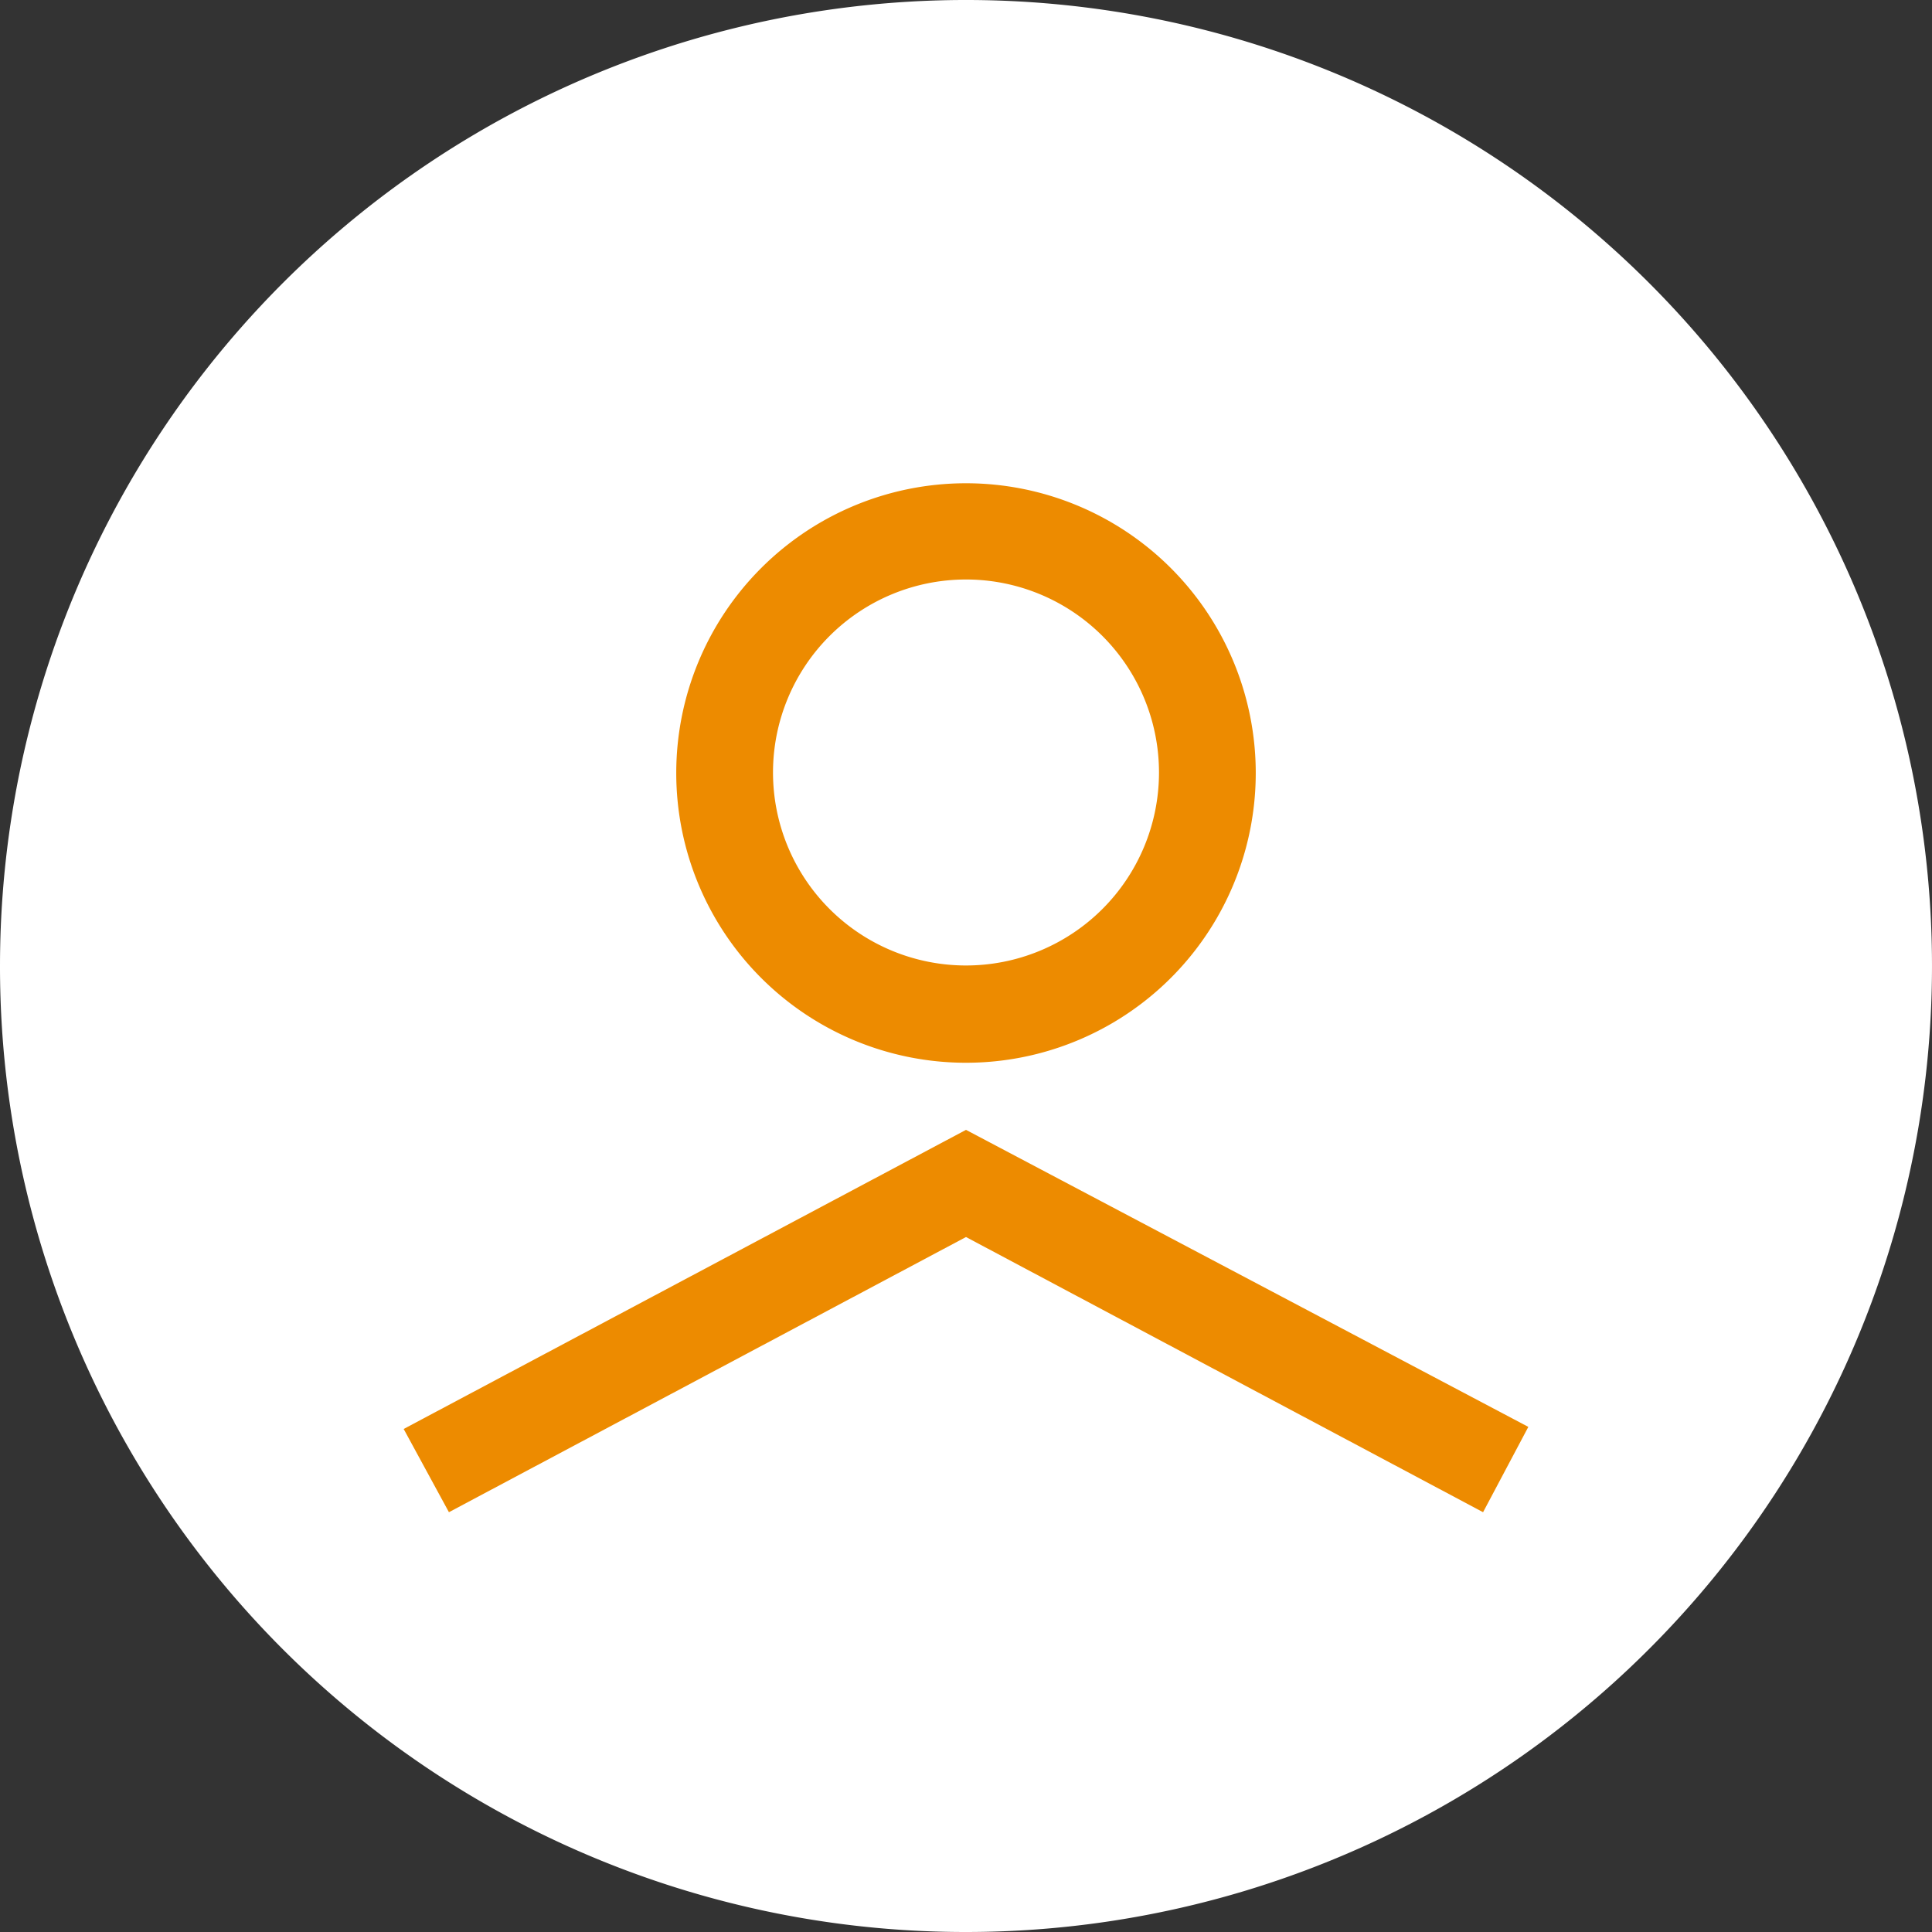<svg xmlns="http://www.w3.org/2000/svg" xmlns:xlink="http://www.w3.org/1999/xlink" viewBox="0 0 37.14 37.14"><rect x="0" y="0" width="37.14" height="37.14" fill="#333333" stroke="none"/><defs><clipPath id="clip-path" transform="translate(-0.93 -0.93)"><rect width="39" height="39" style="fill:none"/></clipPath></defs><title>Asset 4</title><g id="Layer_2" data-name="Layer 2"><g id="expanded"><g style="clip-path:url(#clip-path)"><path d="M19.5,38.07A18.57,18.57,0,1,0,.93,19.5,18.56,18.56,0,0,0,19.5,38.07" transform="translate(-0.93 -0.93)" style="fill:#fff"/><path d="M23.21,15.79a3.71,3.71,0,1,1-3.71-3.72,3.71,3.71,0,0,1,3.71,3.72m1.86,0a5.57,5.57,0,1,0-5.57,5.57,5.57,5.57,0,0,0,5.57-5.57M19.5,22.65,8.69,28.4,9.56,30l9.94-5.29L29.44,30l.87-1.64Z" transform="translate(-0.93 -0.93)" style="fill:#ed8b00"/></g></g></g></svg>